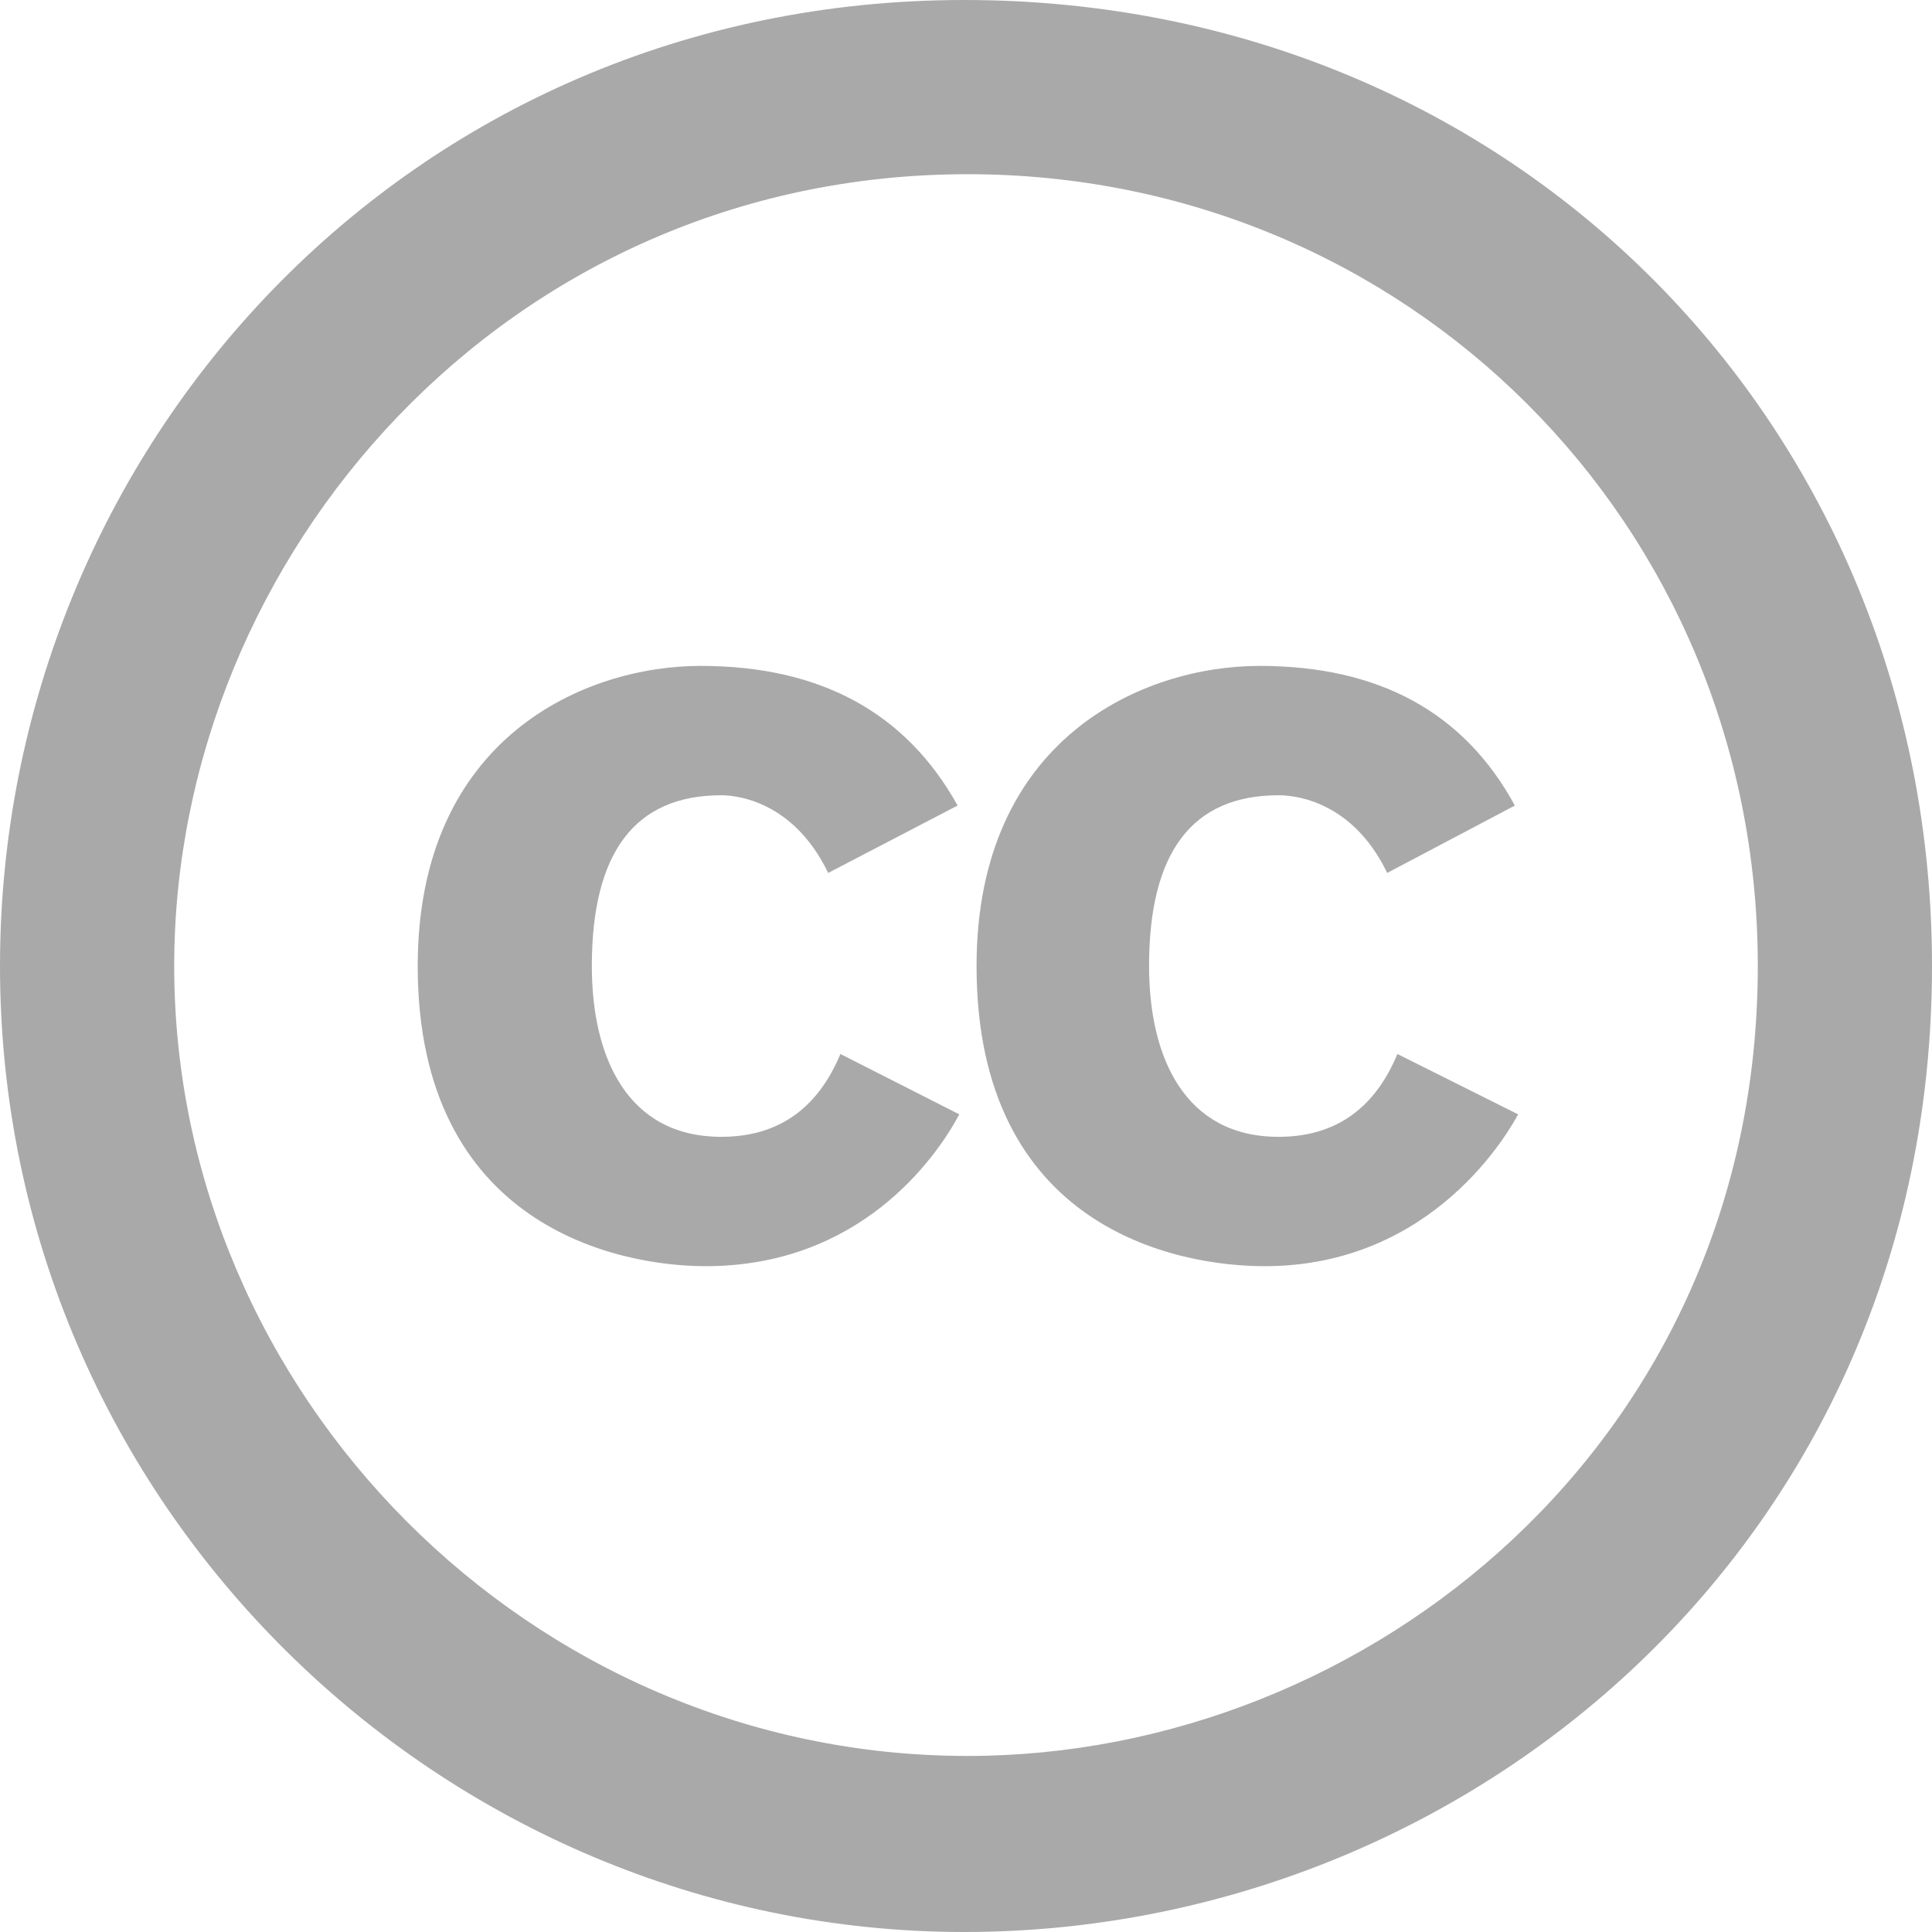 <svg xmlns="http://www.w3.org/2000/svg" width="24" height="24"><!--! Font Awesome Free 6.7.2 by @fontawesome - https://fontawesome.com License - https://fontawesome.com/license/free (Icons: CC BY 4.0, Fonts: SIL OFL 1.1, Code: MIT License) Copyright 2024 Fonticons, Inc.--><path d="m11.895 10.007-1.607.837c-.457-.948-1.222-.965-1.33-.965Q7.353 9.88 7.352 12c0 1.141.446 2.122 1.608 2.122q1.05 0 1.48-1.029l1.477.75c-.298.557-1.243 1.886-3.15 1.886-1.093 0-3.578-.5-3.578-3.728 0-2.84 2.08-3.729 3.514-3.729q2.229 0 3.193 1.735m6.922 0-1.586.837c-.46-.957-1.245-.965-1.35-.965q-1.608 0-1.608 2.121c0 1.14.447 2.122 1.608 2.122q1.049 0 1.477-1.029l1.5.75c-.101.182-1.035 1.886-3.15 1.886-1.097 0-3.578-.477-3.578-3.728 0-2.839 2.08-3.729 3.515-3.729q2.229 0 3.172 1.735M11.979 0C5.069 0 0 5.567 0 12c0 6.701 5.497 12 11.979 12C18.266 24 24 19.12 24 12c0-6.671-5.159-12-12.021-12m.042 21.813c-5.446 0-9.857-4.502-9.857-9.813 0-5.101 4.134-9.836 9.858-9.836 5.445 0 9.814 4.33 9.814 9.836 0 5.888-4.824 9.813-9.815 9.813" style="stroke-width:.048;fill:#a9a9a9;fill-opacity:1"/></svg>